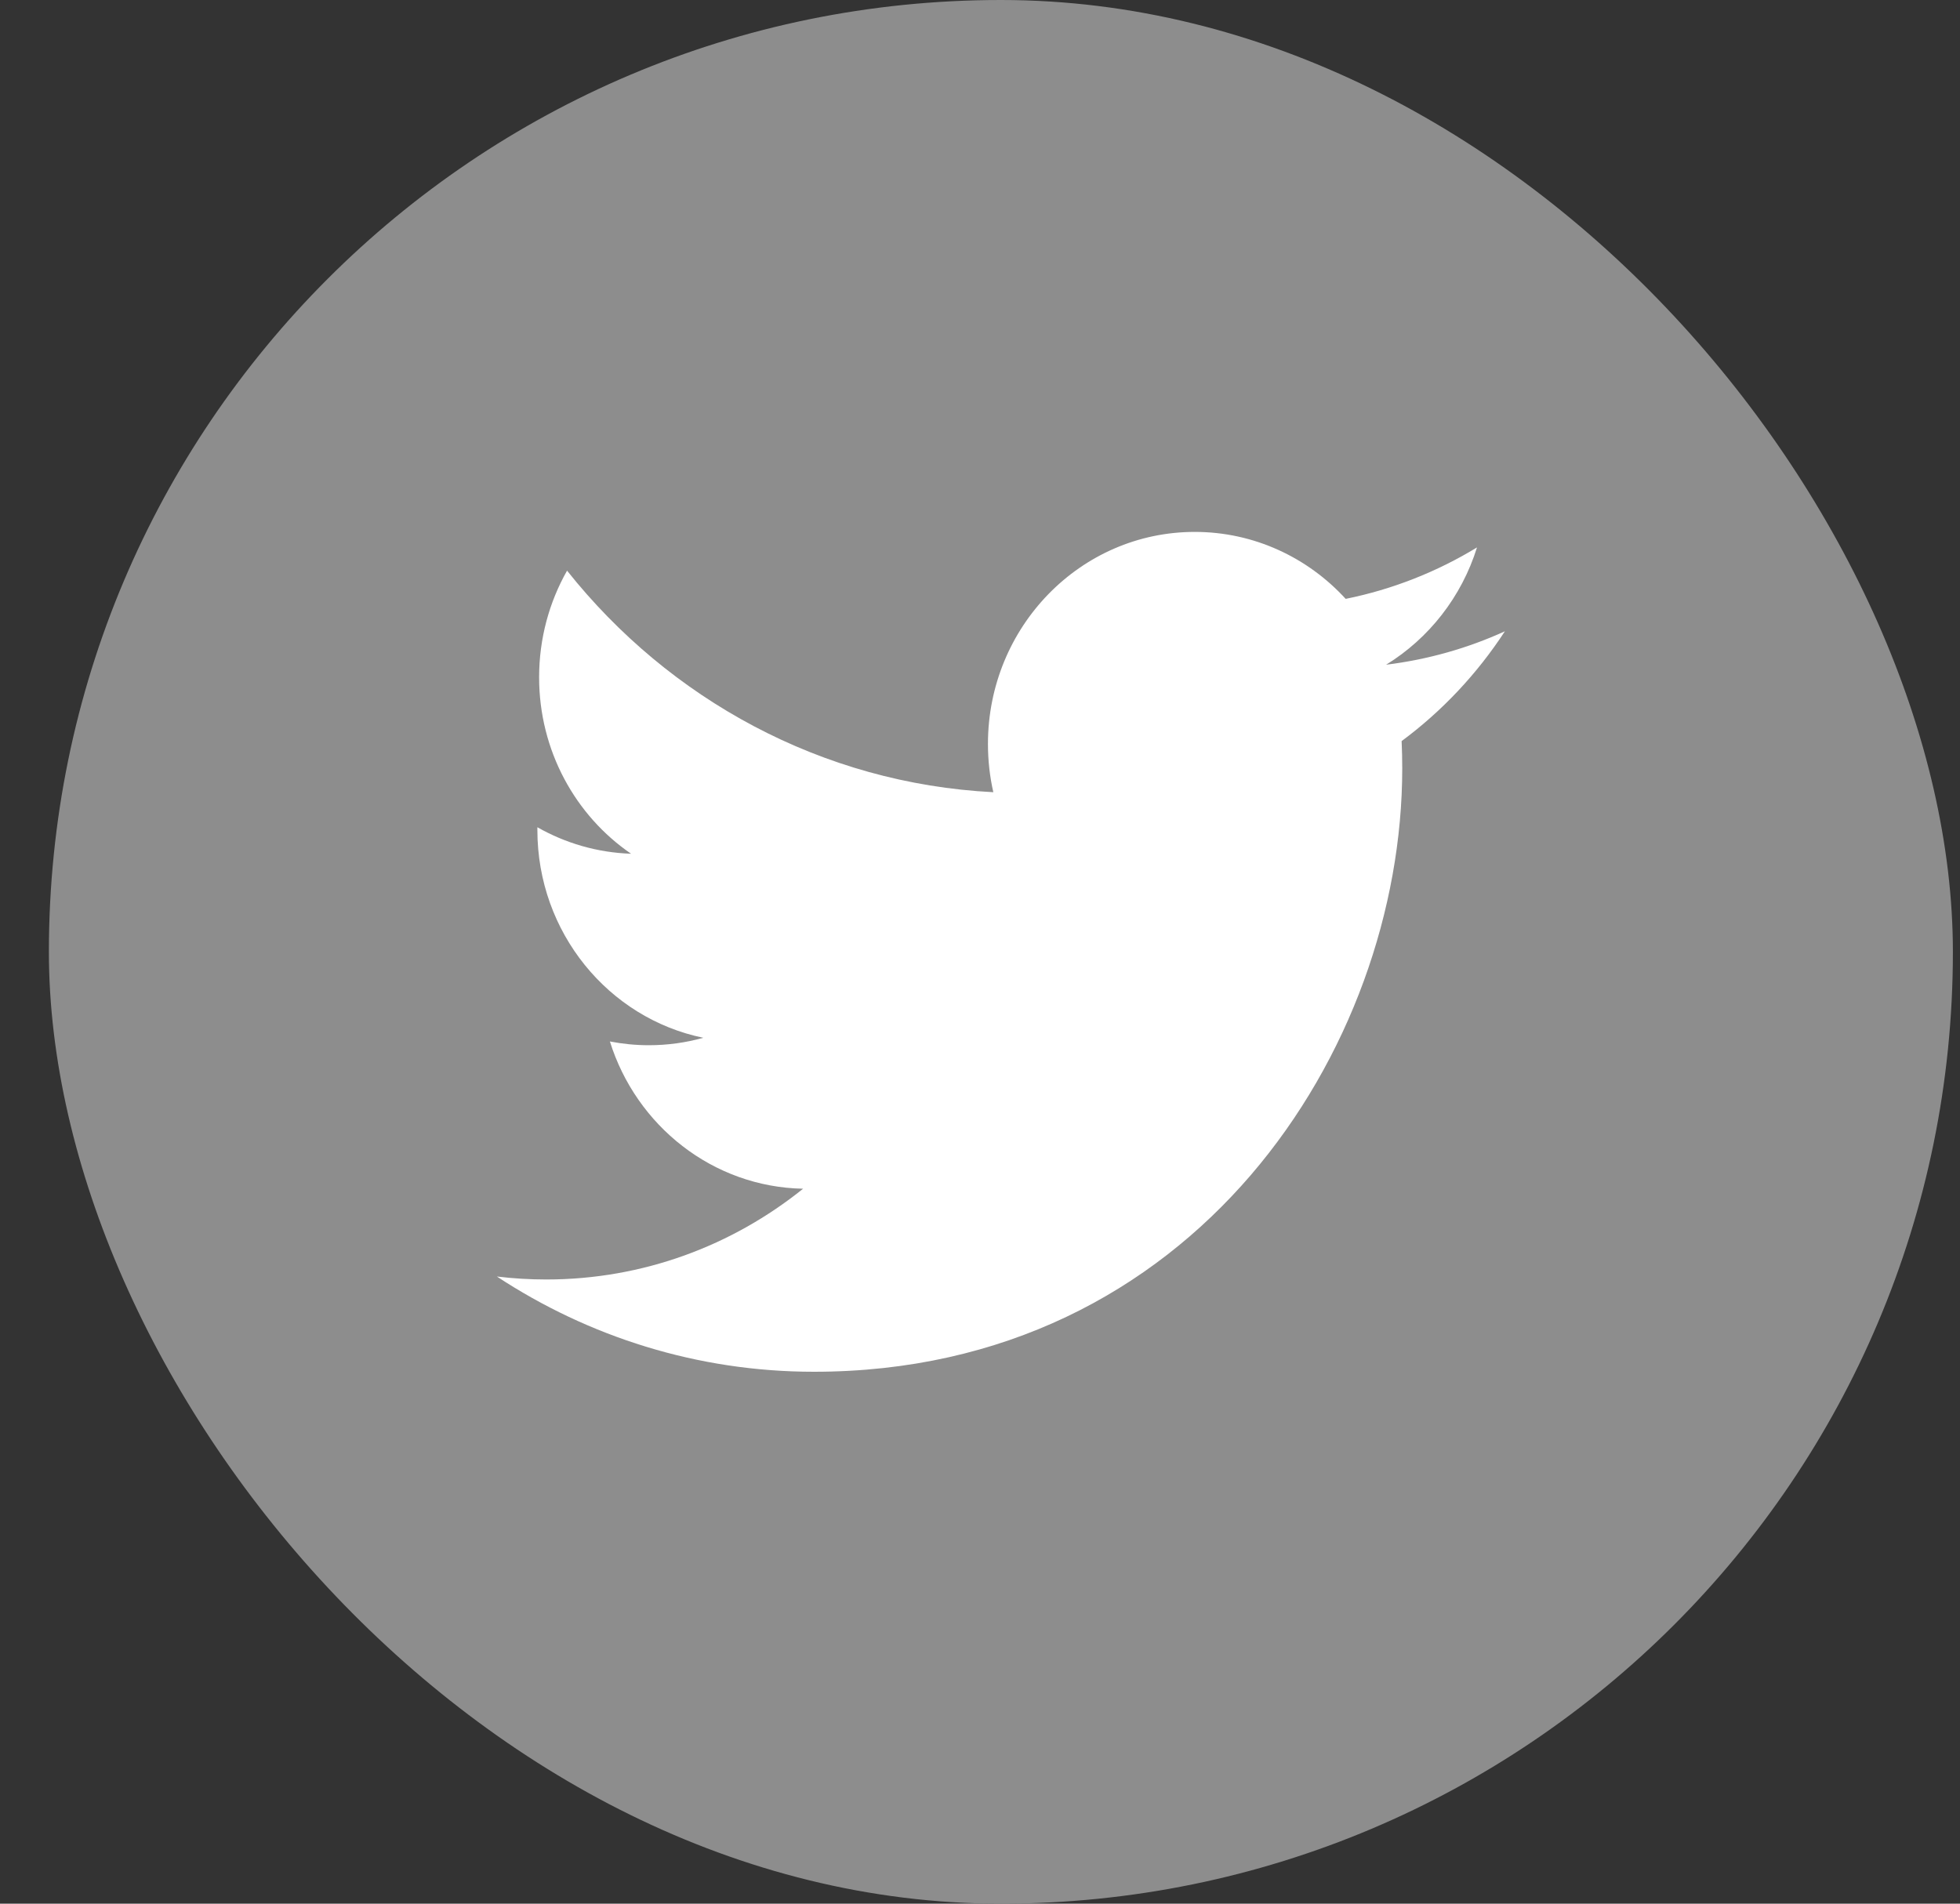 <svg width="35" height="34" viewBox="0 0 35 34" fill="none" xmlns="http://www.w3.org/2000/svg">
<rect x="0" y="0" width="35" height="34" fill="#333333" stroke="none"/>
<rect x="0.873" width="34" height="34" rx="17" fill="#8D8D8D"/>
<path d="M26.873 11.275C26.21 11.577 25.499 11.78 24.752 11.872C25.515 11.403 26.1 10.661 26.375 9.777C25.662 10.211 24.872 10.526 24.03 10.696C23.356 9.96 22.397 9.5 21.335 9.5C19.295 9.5 17.642 11.196 17.642 13.287C17.642 13.584 17.675 13.873 17.738 14.149C14.669 13.992 11.948 12.484 10.126 10.192C9.809 10.752 9.627 11.402 9.627 12.097C9.627 13.41 10.278 14.57 11.269 15.248C10.664 15.228 10.094 15.058 9.596 14.775C9.596 14.791 9.596 14.806 9.596 14.822C9.596 16.657 10.869 18.188 12.559 18.535C12.249 18.622 11.922 18.668 11.585 18.668C11.348 18.668 11.116 18.644 10.891 18.601C11.361 20.105 12.725 21.2 14.341 21.231C13.077 22.247 11.485 22.852 9.754 22.852C9.457 22.852 9.162 22.834 8.873 22.799C10.508 23.873 12.448 24.5 14.534 24.5C21.326 24.5 25.04 18.73 25.04 13.726C25.04 13.562 25.036 13.398 25.029 13.236C25.752 12.701 26.378 12.034 26.873 11.275Z" fill="white"/>
</svg>
